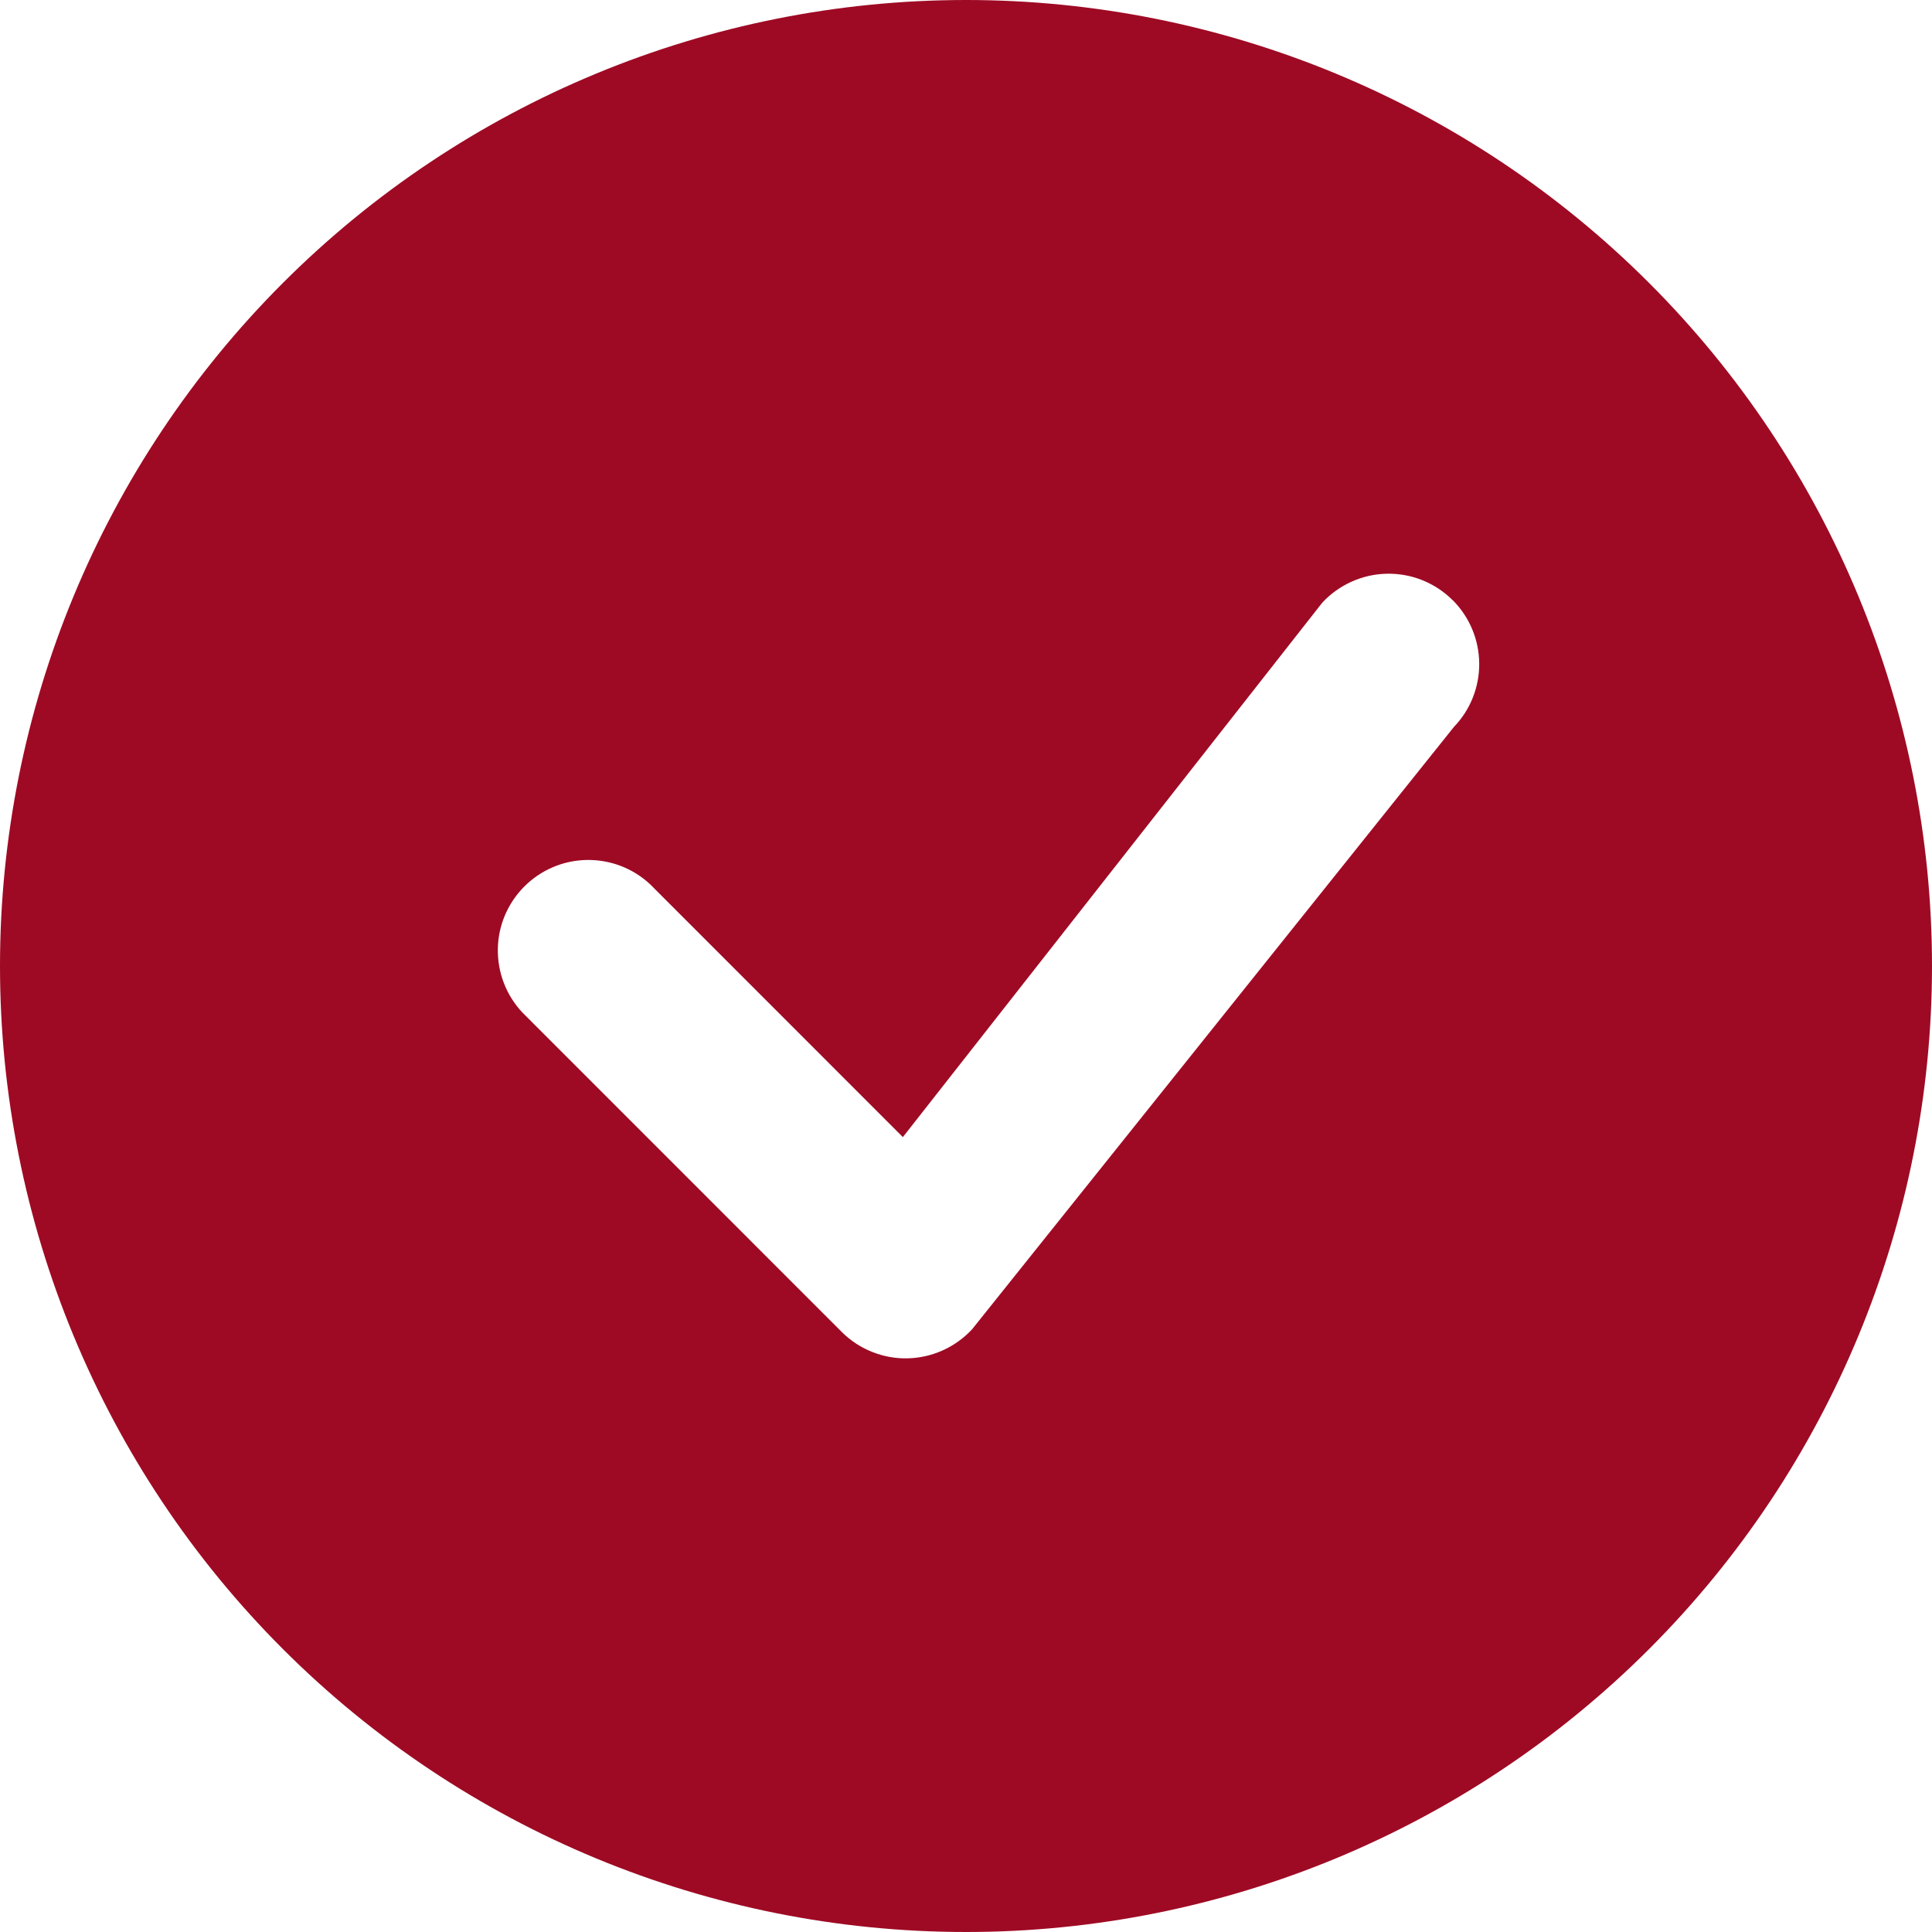 <svg width="25" height="25" viewBox="0 0 25 25" fill="none" xmlns="http://www.w3.org/2000/svg">
<path d="M25 12.5C25 15.815 23.683 18.995 21.339 21.339C18.995 23.683 15.815 25 12.5 25C9.185 25 6.005 23.683 3.661 21.339C1.317 18.995 0 15.815 0 12.5C0 9.185 1.317 6.005 3.661 3.661C6.005 1.317 9.185 0 12.5 0C15.815 0 18.995 1.317 21.339 3.661C23.683 6.005 25 9.185 25 12.5ZM18.797 7.766C18.685 7.654 18.552 7.567 18.406 7.508C18.26 7.449 18.103 7.421 17.946 7.424C17.788 7.427 17.633 7.462 17.489 7.527C17.346 7.591 17.216 7.684 17.109 7.8L11.683 14.714L8.412 11.442C8.19 11.235 7.897 11.123 7.593 11.128C7.289 11.133 7 11.256 6.785 11.471C6.57 11.686 6.447 11.975 6.442 12.279C6.437 12.582 6.549 12.876 6.756 13.098L10.891 17.234C11.002 17.346 11.135 17.433 11.281 17.492C11.427 17.551 11.583 17.58 11.74 17.577C11.898 17.574 12.053 17.539 12.196 17.475C12.34 17.411 12.469 17.318 12.577 17.203L18.814 9.406C19.027 9.185 19.144 8.889 19.141 8.583C19.138 8.276 19.015 7.983 18.798 7.766H18.797Z" fill="#9E0A24"/>
</svg>
